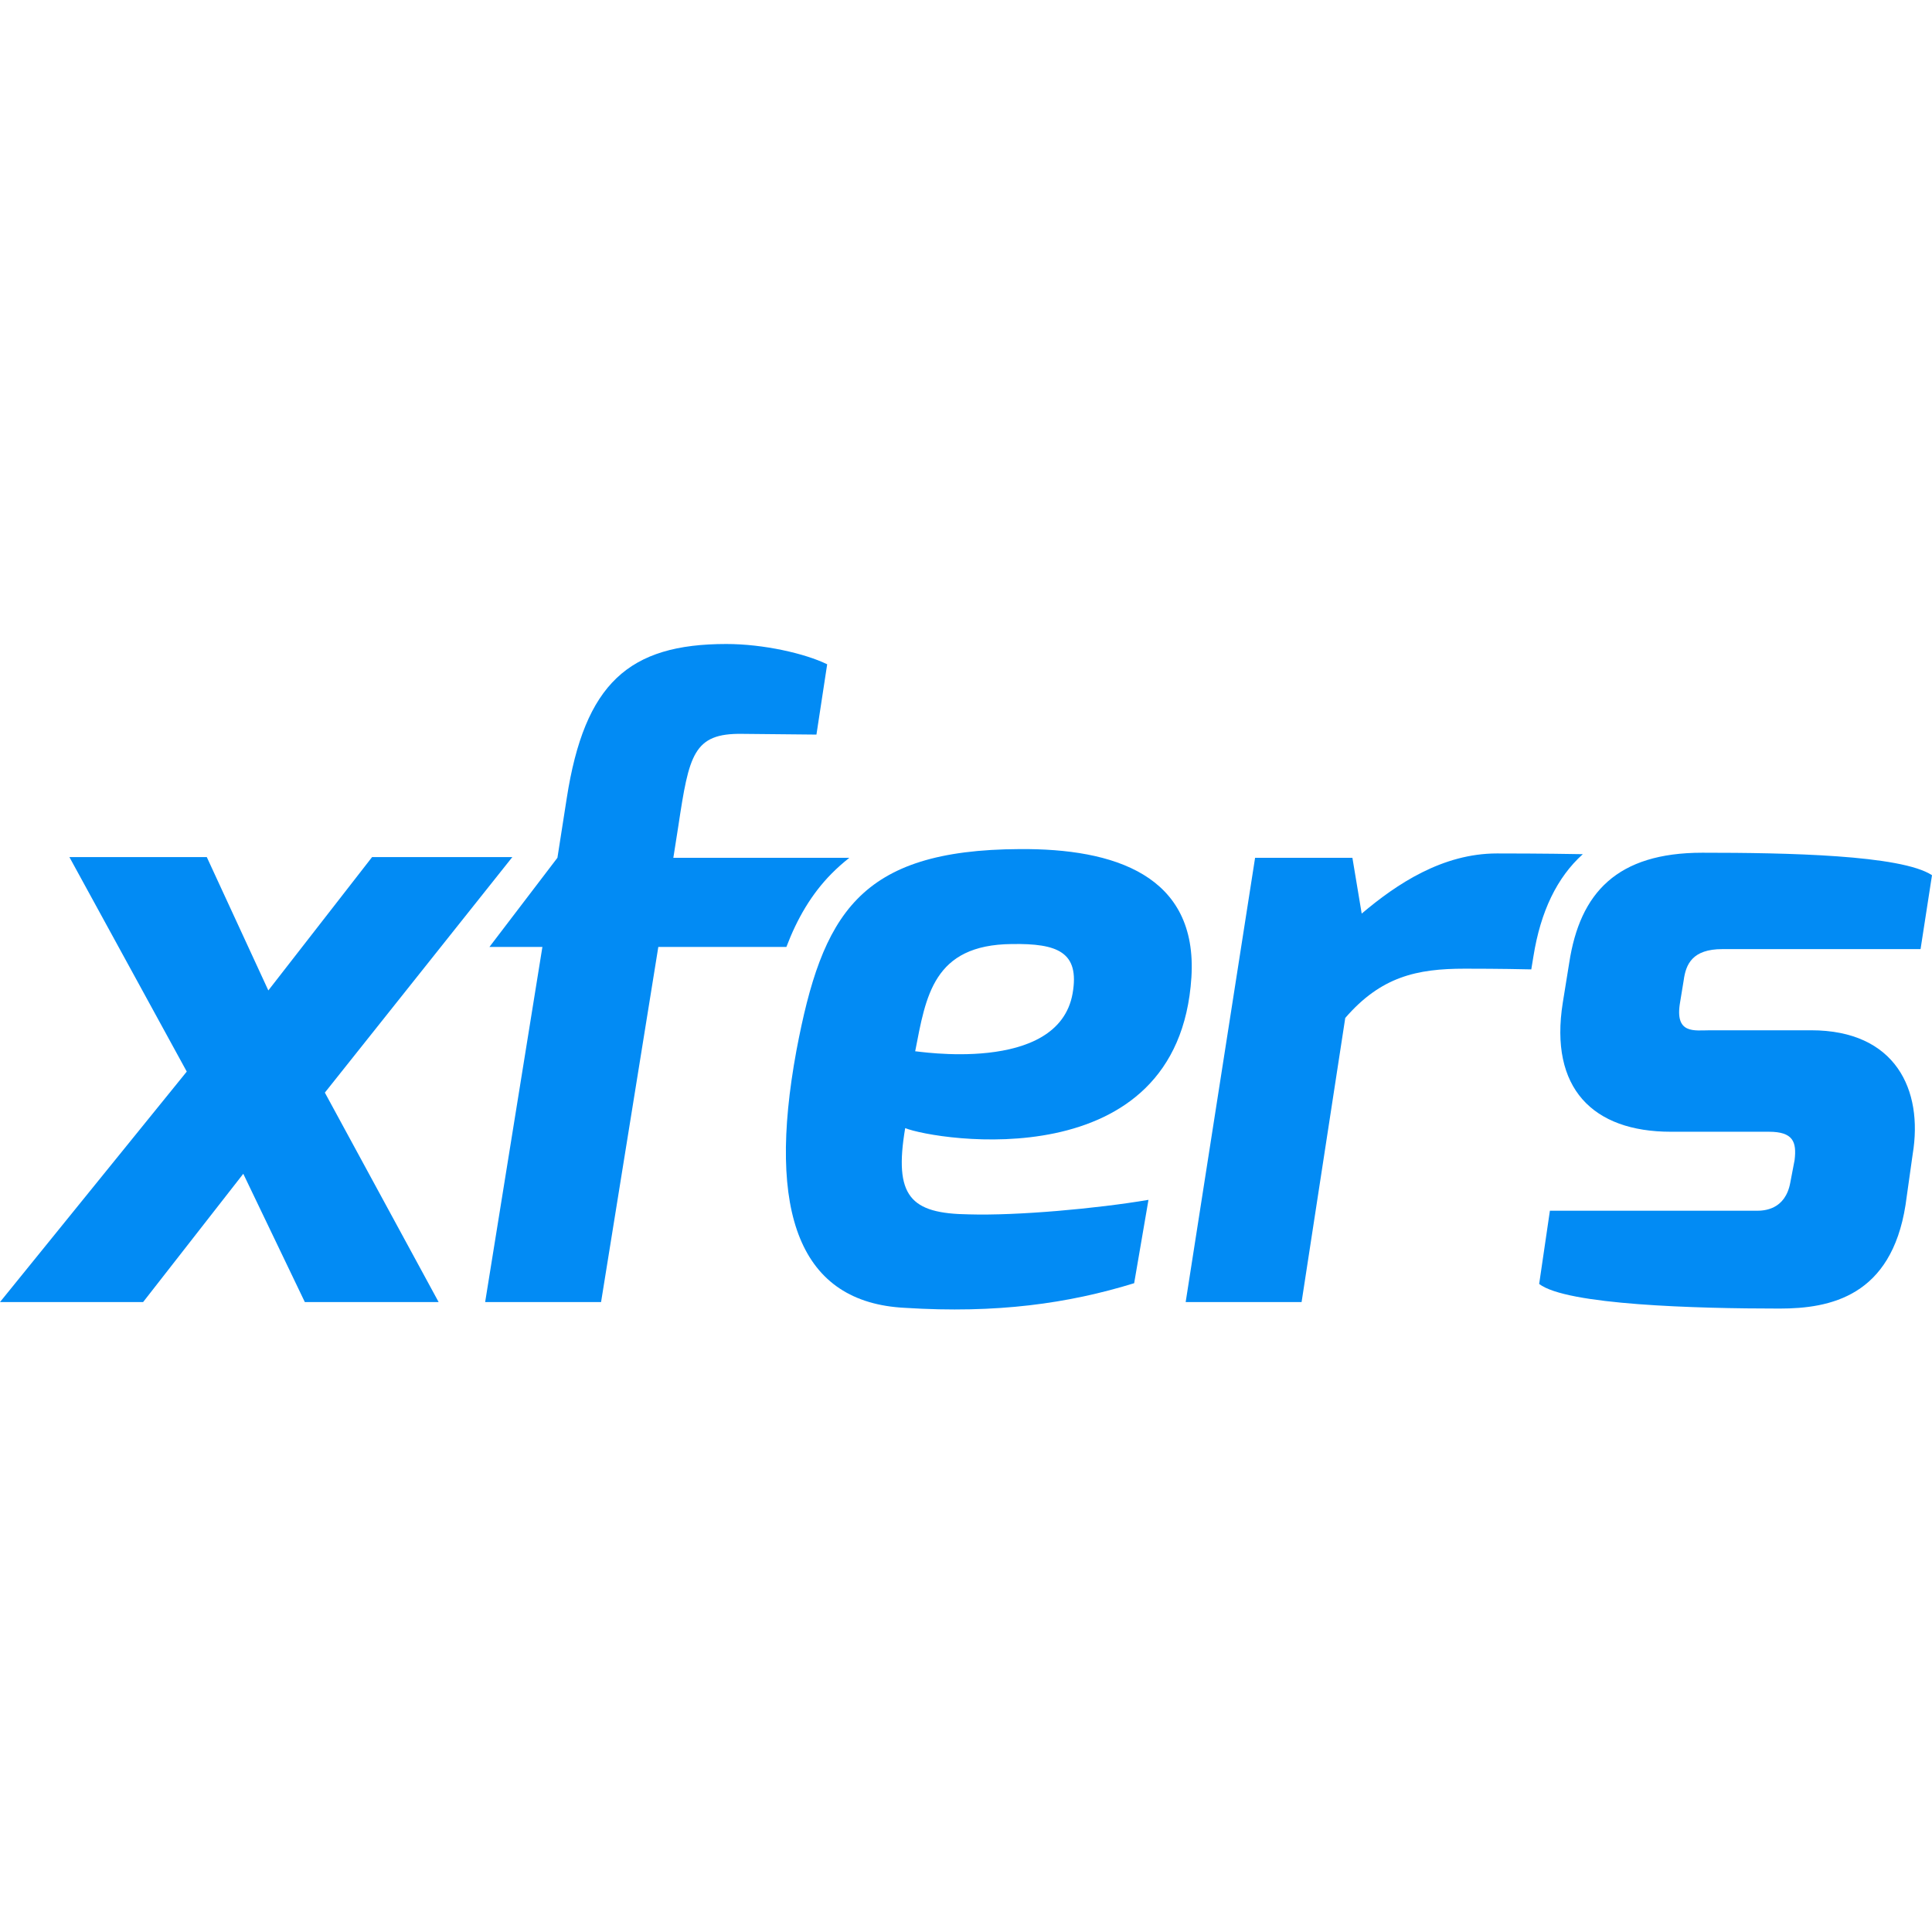 <svg viewBox="0 0 90 90" xmlns="http://www.w3.org/2000/svg"><g fill="#028BF4"><path d="m8.7 49.919-5.467-9.993h6.4l2.867 6.212 4.833-6.212h6.534l-8.734 10.972 5.3 9.757H14.2l-2.867-5.976-4.666 5.976H0l8.7-10.736Zm41.267-3.646c.333-1.925-.7-2.33-2.834-2.296-3.666.034-4 2.43-4.5 4.996-.033-.033 6.667 1.115 7.334-2.7M47.5 39.554c4.4-.034 8.3 1.216 8 5.976-.6 9.419-11.9 7.596-13.333 7.022-.534 3.174.233 3.984 2.966 4.018 2.267.067 5.967-.27 8.367-.676l-.667 3.883c-3.066.945-6.4 1.418-10.666 1.148-4.9-.237-6.467-4.39-5.067-11.985 1.2-6.347 2.9-9.352 10.4-9.386"/><path d="M38.733 40.702c.267-.27.534-.506.834-.743h-8.2l.233-1.485c.5-3.309.7-4.321 2.967-4.288l3.466.034.5-3.275C37.5 30.44 35.567 30 33.833 30c-4.533 0-6.6 1.823-7.433 7.191l-.433 2.768-3.167 4.153h2.467L22.6 60.655H28l2.667-16.543h5.966c.5-1.317 1.167-2.465 2.1-3.41ZM72.2 56.401h9.633c.334 0 1.334-.034 1.567-1.317l.2-1.047c.1-.844-.067-1.316-1.2-1.316h-4.567c-3.633 0-5.666-2.026-5.033-6.01l.3-1.856c.5-3.275 2.233-5.132 6.2-5.132 3.933 0 9.267.101 10.7 1.047l-.533 3.443h-9.234c-1.4 0-1.7.71-1.8 1.452l-.166 1.013c-.267 1.519.666 1.316 1.4 1.316h4.7c3.933 0 5.233 2.769 4.733 5.773l-.333 2.364c-.667 4.253-3.5 4.827-5.867 4.827-3.9 0-9.933-.168-11.2-1.147l.5-3.41Zm-.767-11.85c.334-2.093 1.1-3.68 2.3-4.76-1.866-.034-3.6-.034-4-.034-2.533 0-4.666 1.418-6.3 2.802l-.433-2.6h-4.533l-3.234 20.696h5.4l2.034-13.235c1.666-1.924 3.333-2.295 5.566-2.295.4 0 1.634 0 3.1.033l.1-.607Z"/></g></svg>